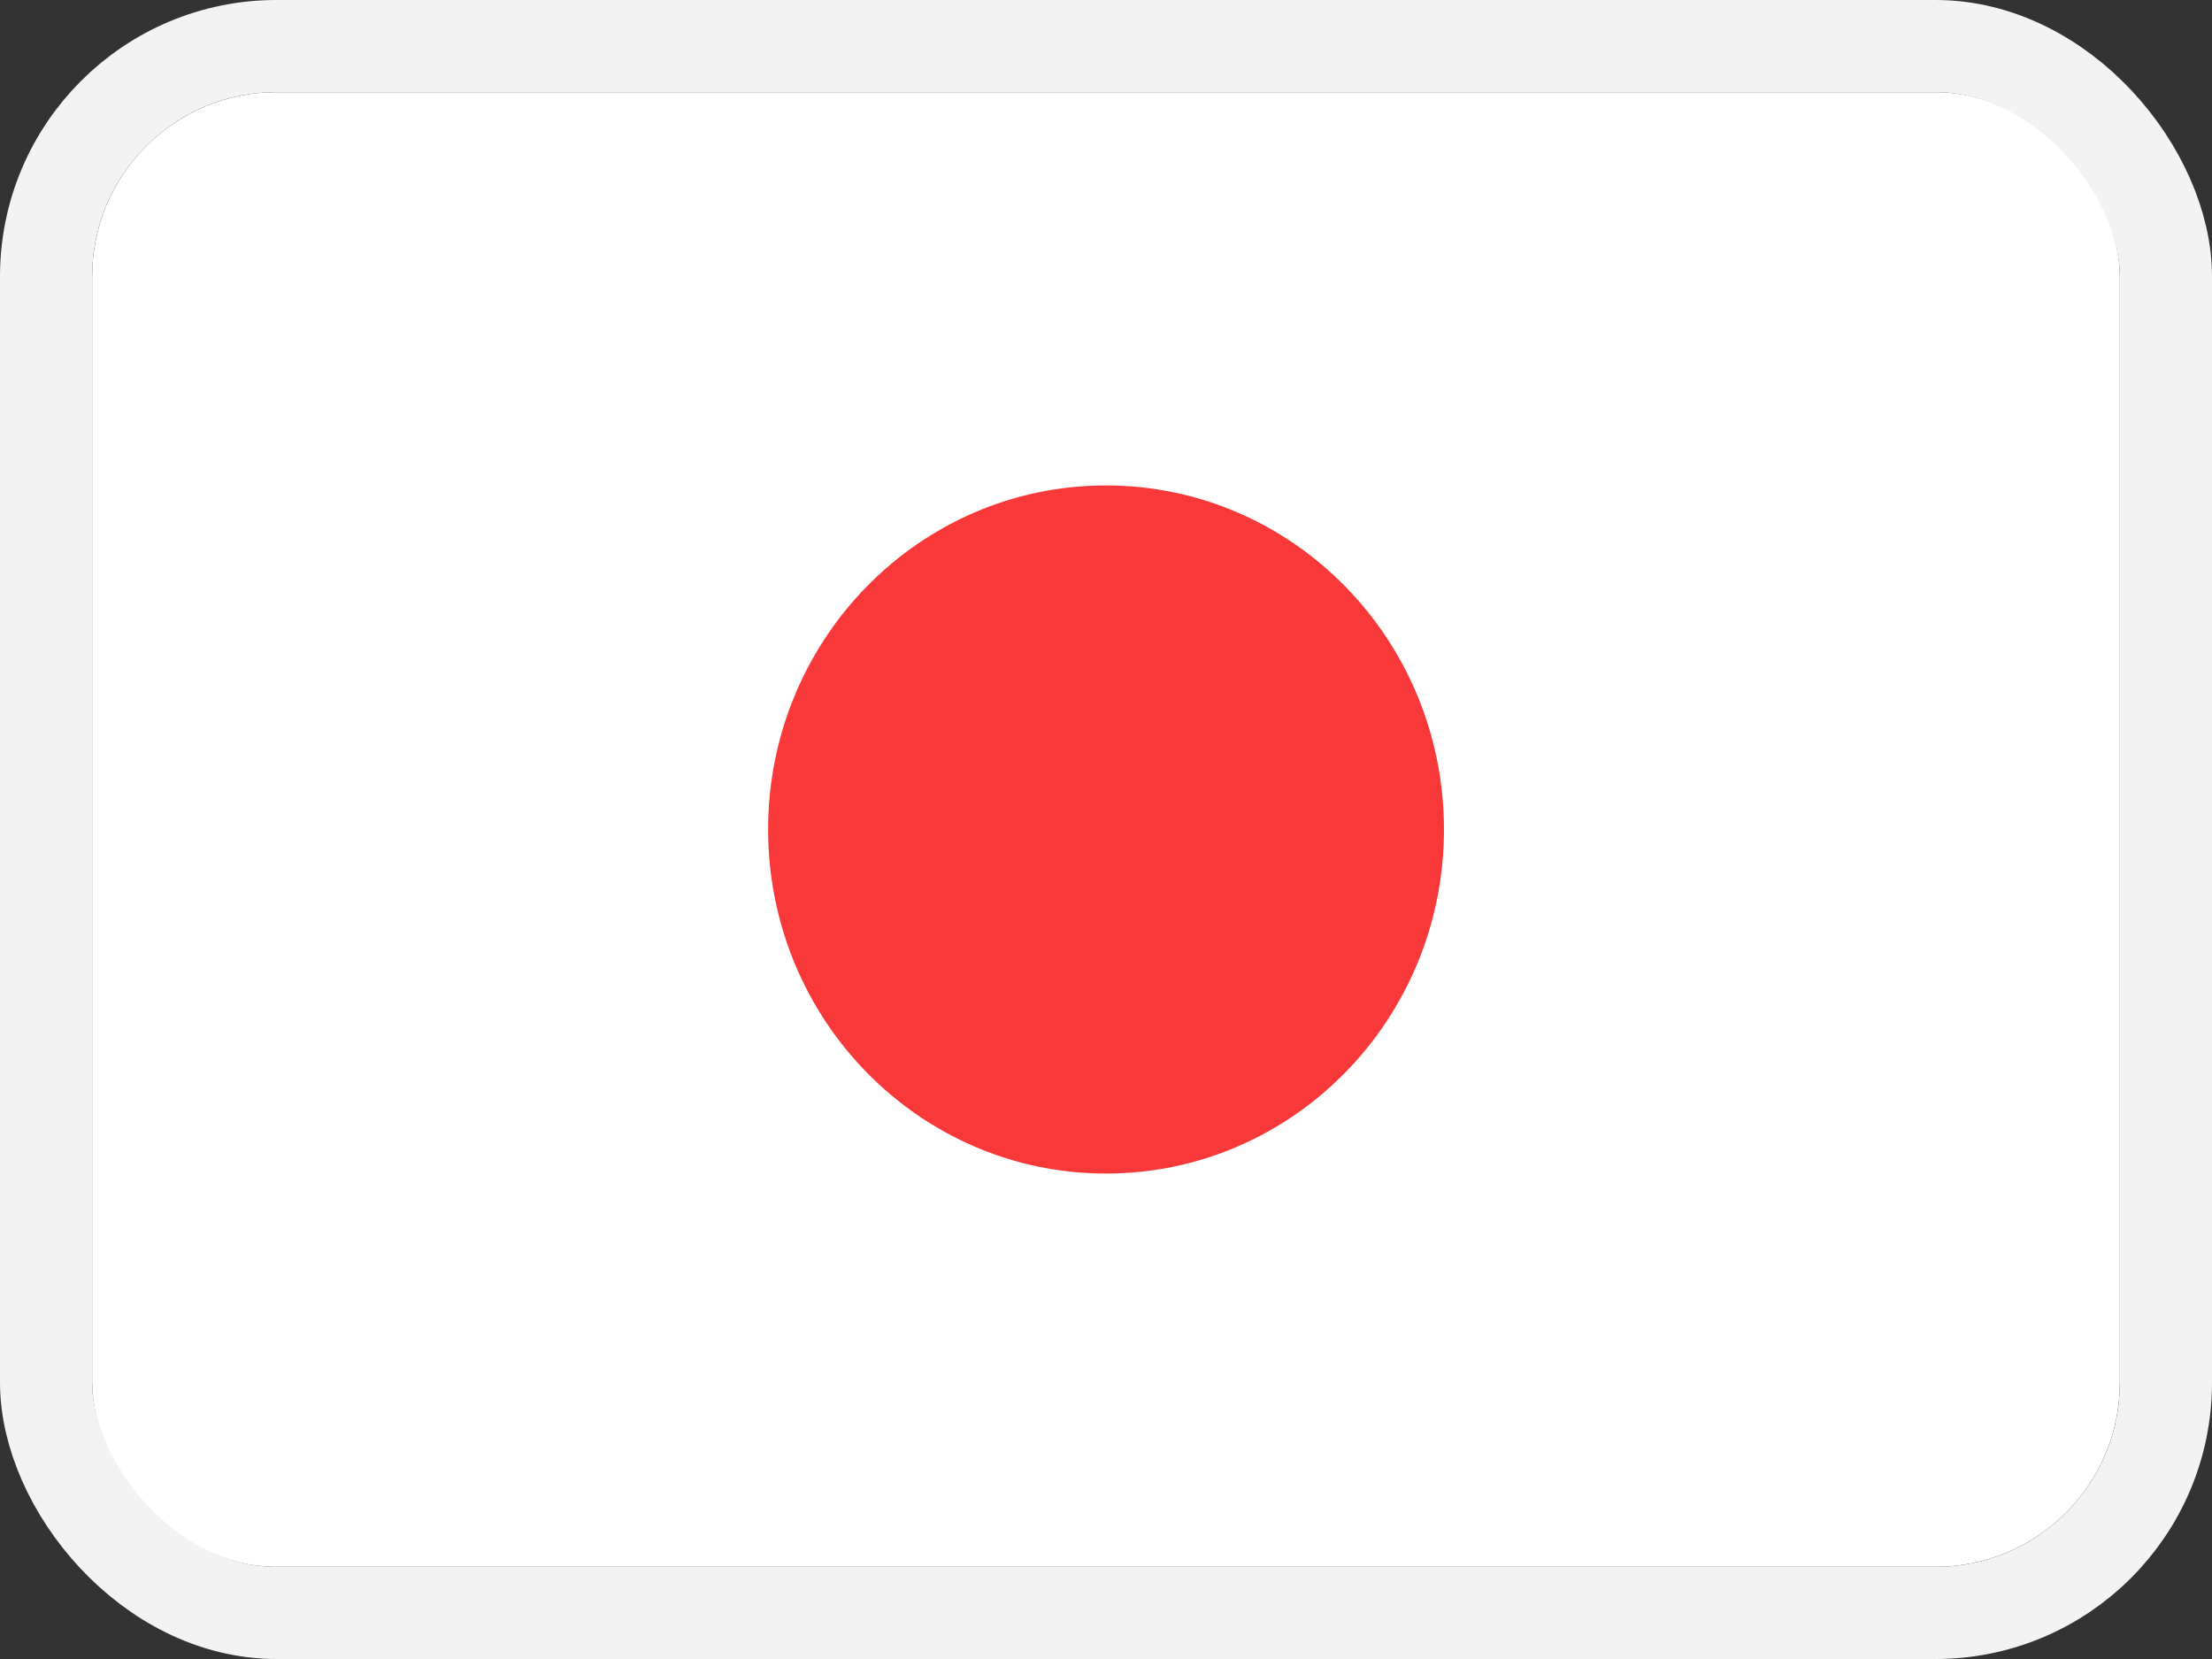 <svg fill="none" height="18" width="24" xmlns="http://www.w3.org/2000/svg"><rect width="100%" height="100%" fill="#333333" stroke="none"/><clipPath id="a"><rect height="16" rx="2" width="22" x="1" y="1"/></clipPath><g clip-path="url(#a)"><rect fill="#fff" height="16" rx="2" width="22" x="1" y="1"/><path d="M12 12.733c2.025 0 3.667-1.671 3.667-3.733S14.025 5.267 12 5.267 8.334 6.938 8.334 9 9.975 12.733 12 12.733z" fill="#f93939"/></g><rect height="17" rx="2.5" stroke="#f3f3f3" width="23" x=".5" y=".5"/></svg>
